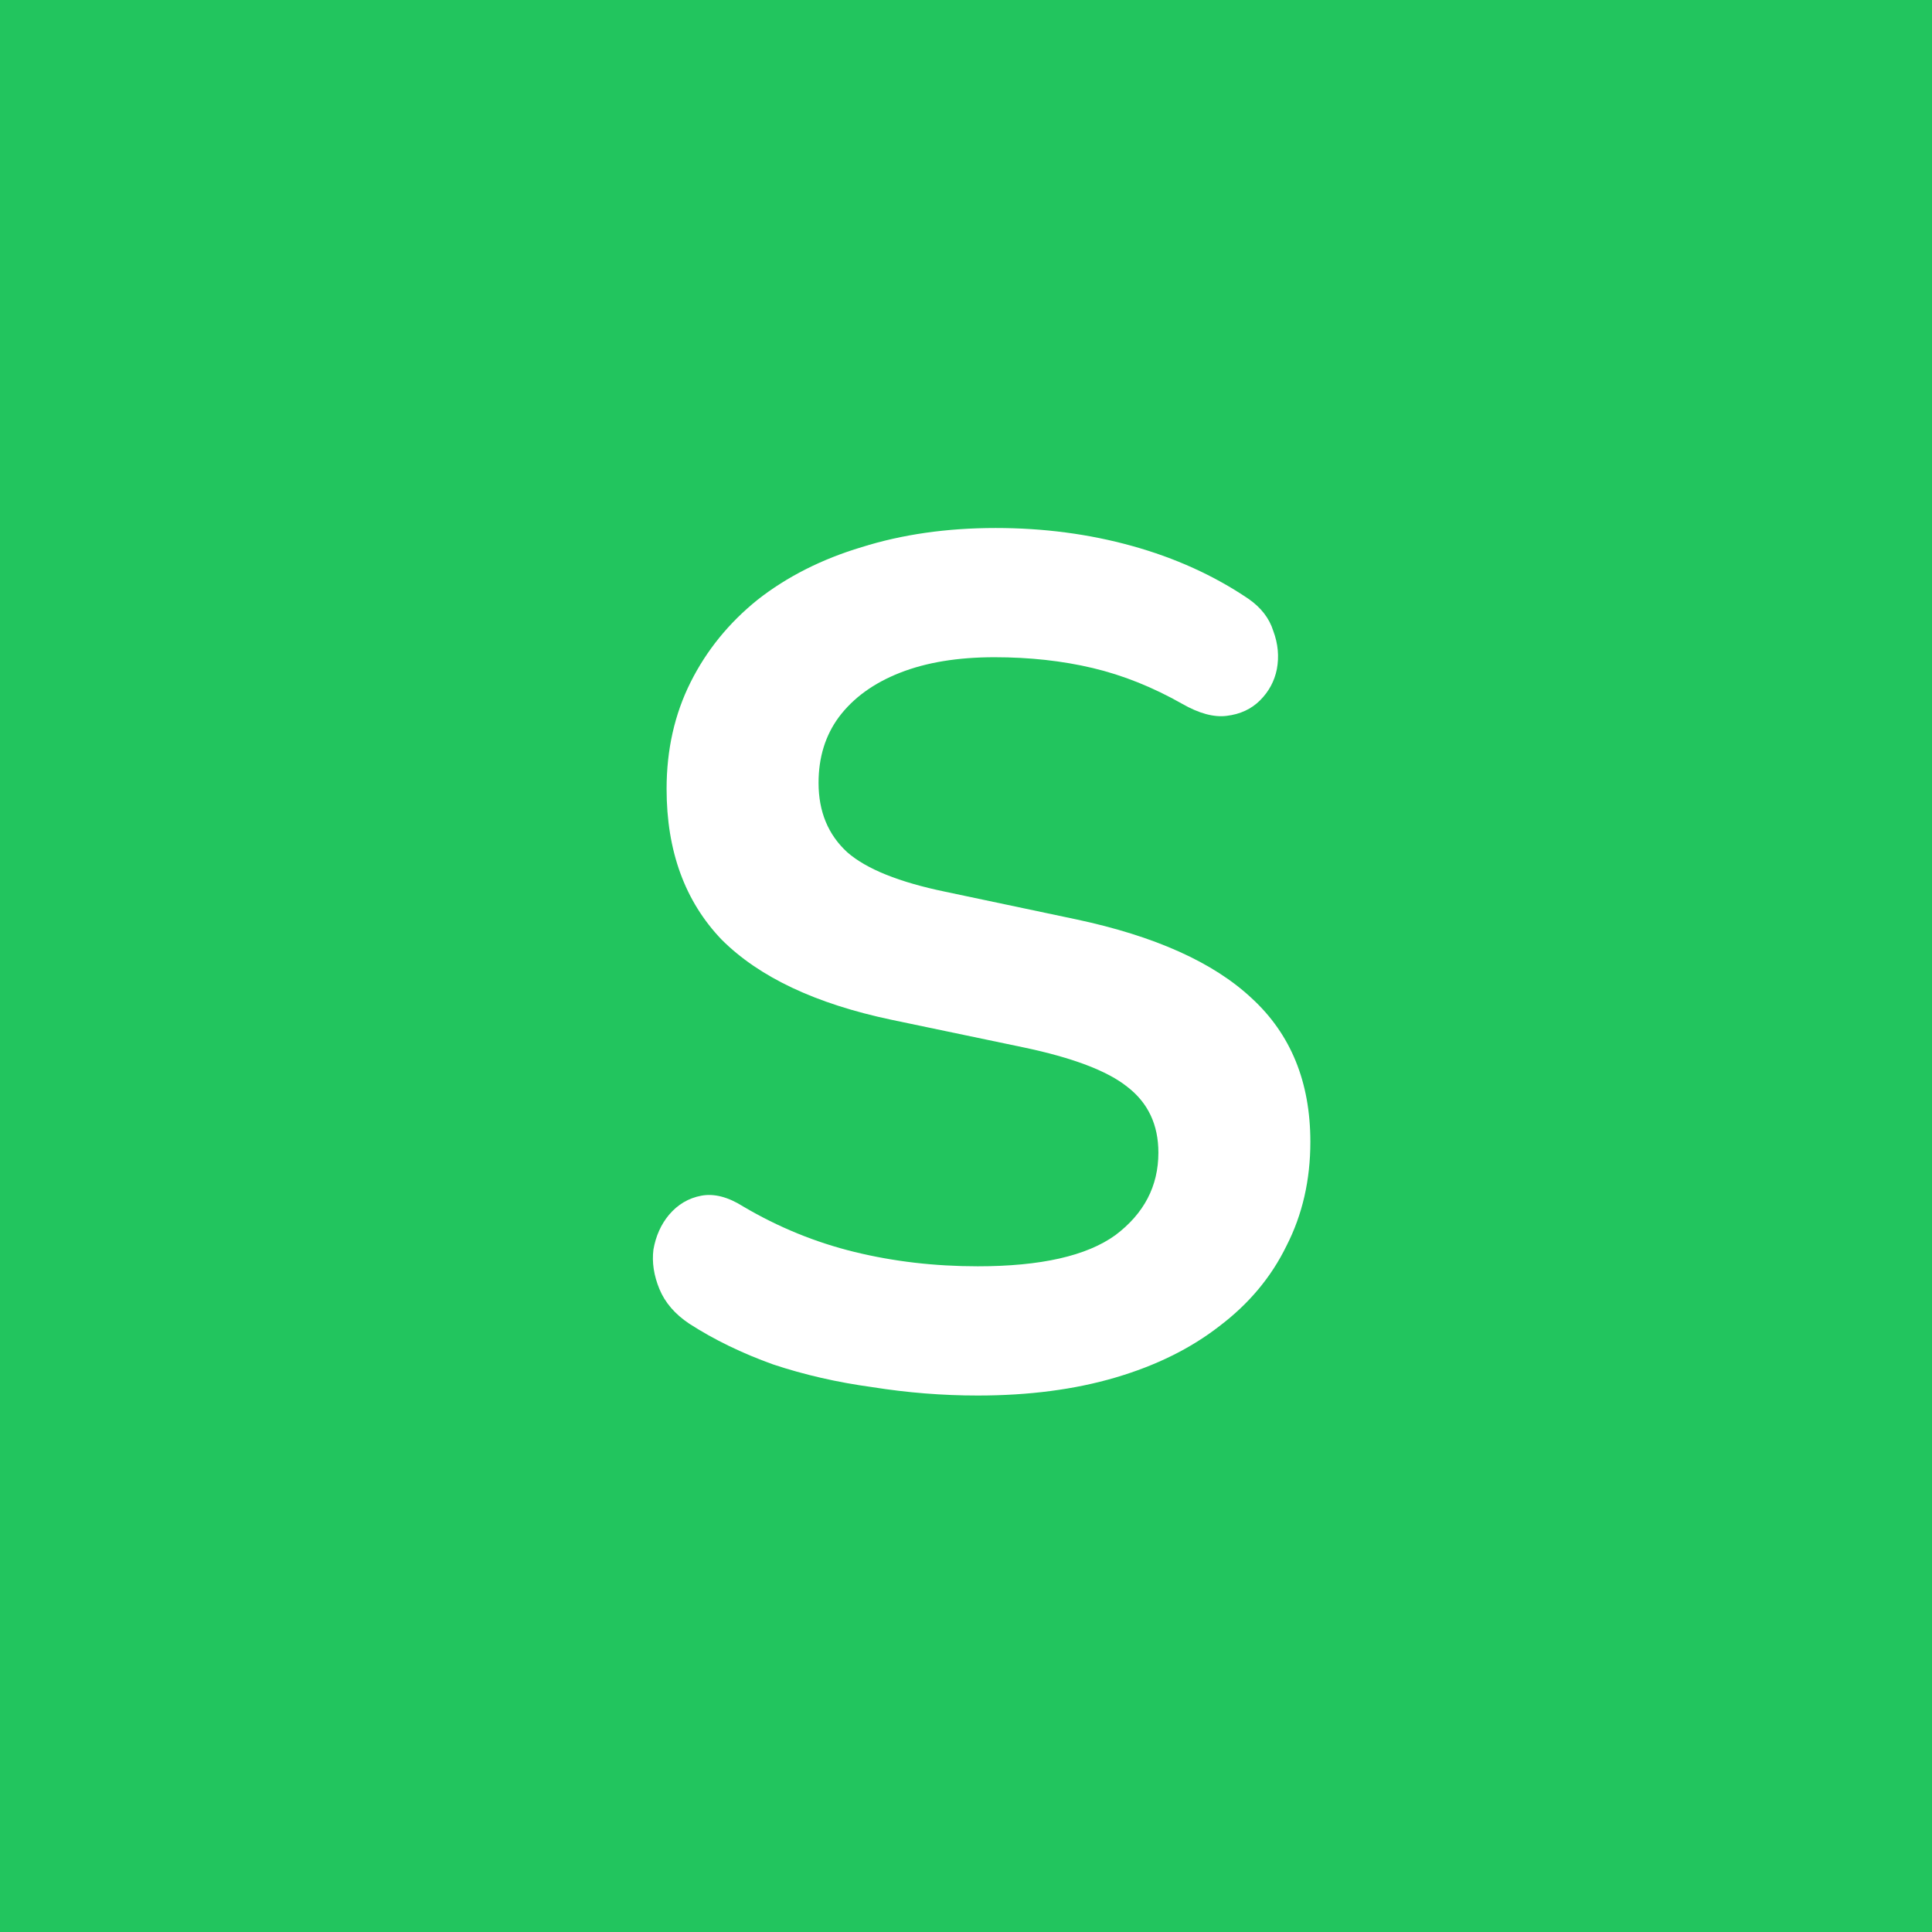 <svg width="155" height="155" viewBox="0 0 155 155" fill="none" xmlns="http://www.w3.org/2000/svg">
<rect width="155" height="155" fill="#22C55E"/>
<path d="M78.439 111.96C75.623 111.96 72.807 111.736 69.991 111.288C67.175 110.904 64.519 110.296 62.023 109.464C59.527 108.568 57.287 107.48 55.303 106.2C54.151 105.432 53.351 104.504 52.903 103.416C52.455 102.328 52.295 101.272 52.423 100.248C52.615 99.16 53.031 98.232 53.671 97.464C54.375 96.632 55.239 96.12 56.263 95.928C57.287 95.736 58.407 96.024 59.623 96.792C62.439 98.456 65.415 99.672 68.551 100.44C71.687 101.208 74.983 101.592 78.439 101.592C83.495 101.592 87.175 100.76 89.479 99.096C91.783 97.368 92.935 95.16 92.935 92.472C92.935 90.232 92.103 88.472 90.439 87.192C88.839 85.912 86.055 84.856 82.087 84.024L71.527 81.816C65.447 80.536 60.903 78.392 57.895 75.384C54.951 72.312 53.479 68.28 53.479 63.288C53.479 60.152 54.119 57.304 55.399 54.744C56.679 52.184 58.471 49.976 60.775 48.12C63.143 46.264 65.927 44.856 69.127 43.896C72.391 42.872 75.975 42.36 79.879 42.36C83.719 42.36 87.367 42.84 90.823 43.8C94.279 44.76 97.383 46.168 100.135 48.024C101.159 48.728 101.831 49.592 102.151 50.616C102.535 51.64 102.631 52.664 102.439 53.688C102.247 54.648 101.799 55.48 101.095 56.184C100.391 56.888 99.495 57.304 98.407 57.432C97.383 57.56 96.199 57.24 94.855 56.472C92.487 55.128 90.087 54.168 87.655 53.592C85.223 53.016 82.599 52.728 79.783 52.728C76.839 52.728 74.311 53.144 72.199 53.976C70.087 54.808 68.455 55.992 67.303 57.528C66.215 59 65.671 60.76 65.671 62.808C65.671 65.112 66.439 66.968 67.975 68.376C69.511 69.72 72.135 70.776 75.847 71.544L86.311 73.752C92.647 75.096 97.351 77.208 100.423 80.088C103.559 82.968 105.127 86.808 105.127 91.608C105.127 94.68 104.487 97.464 103.207 99.96C101.991 102.456 100.199 104.6 97.831 106.392C95.527 108.184 92.743 109.56 89.479 110.52C86.215 111.48 82.535 111.96 78.439 111.96Z" fill="white"/>
</svg>